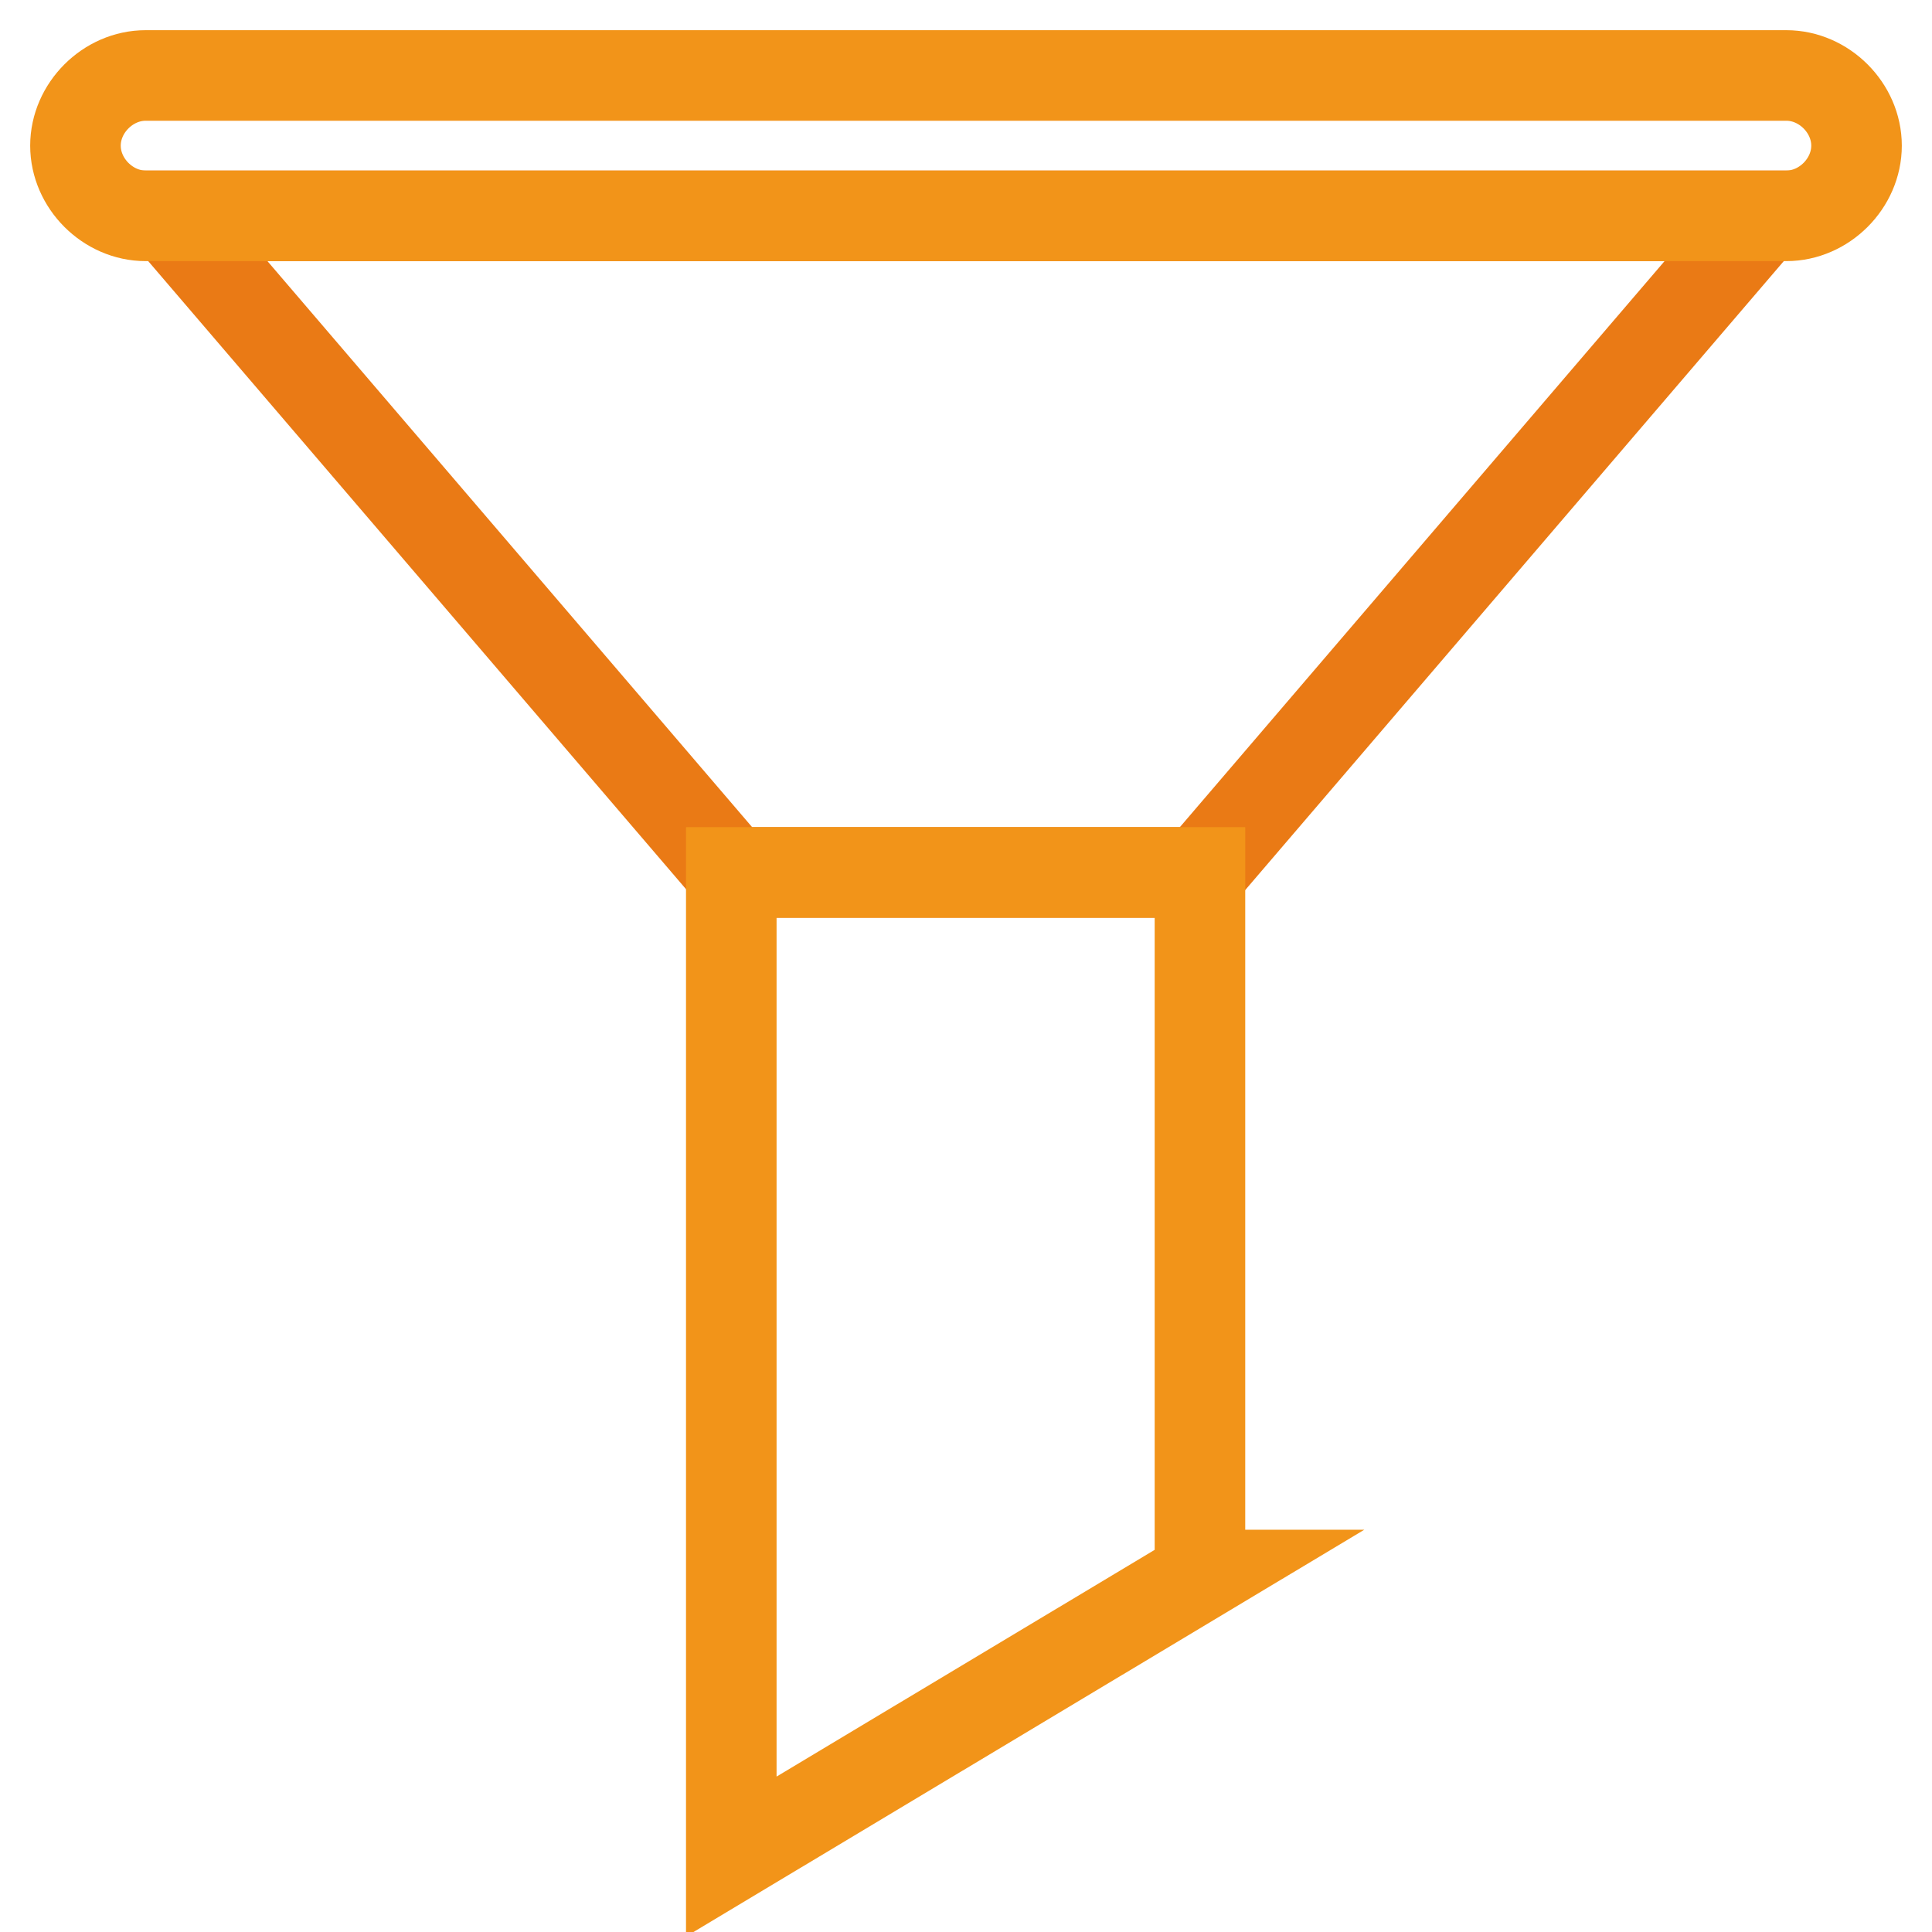 <?xml version="1.0" encoding="utf-8"?>
<!-- Svg Vector Icons : http://www.onlinewebfonts.com/icon -->
<!DOCTYPE svg PUBLIC "-//W3C//DTD SVG 1.1//EN" "http://www.w3.org/Graphics/SVG/1.1/DTD/svg11.dtd">
<svg version="1.1" xmlns="http://www.w3.org/2000/svg" xmlns:xlink="http://www.w3.org/1999/xlink" x="0px" y="0px" viewBox="0 0 256 256" enable-background="new 0 0 256 256" xml:space="preserve">
<g> <path stroke-width="12" fill-opacity="0" stroke="#ea7a15"  d="M159.1,115.6H96.9L22.4,28.6h211.2L159.1,115.6z"/> <path stroke-width="12" fill-opacity="0" stroke="#f29419"  d="M159.1,208.7L96.9,246V115.6h62.1V208.7z M236.7,28.6H19.3c-5,0-9.3-4.3-9.3-9.3s4.3-9.3,9.3-9.3h217.4 c5,0,9.3,4.3,9.3,9.3S241.7,28.6,236.7,28.6z"/></g>
</svg>